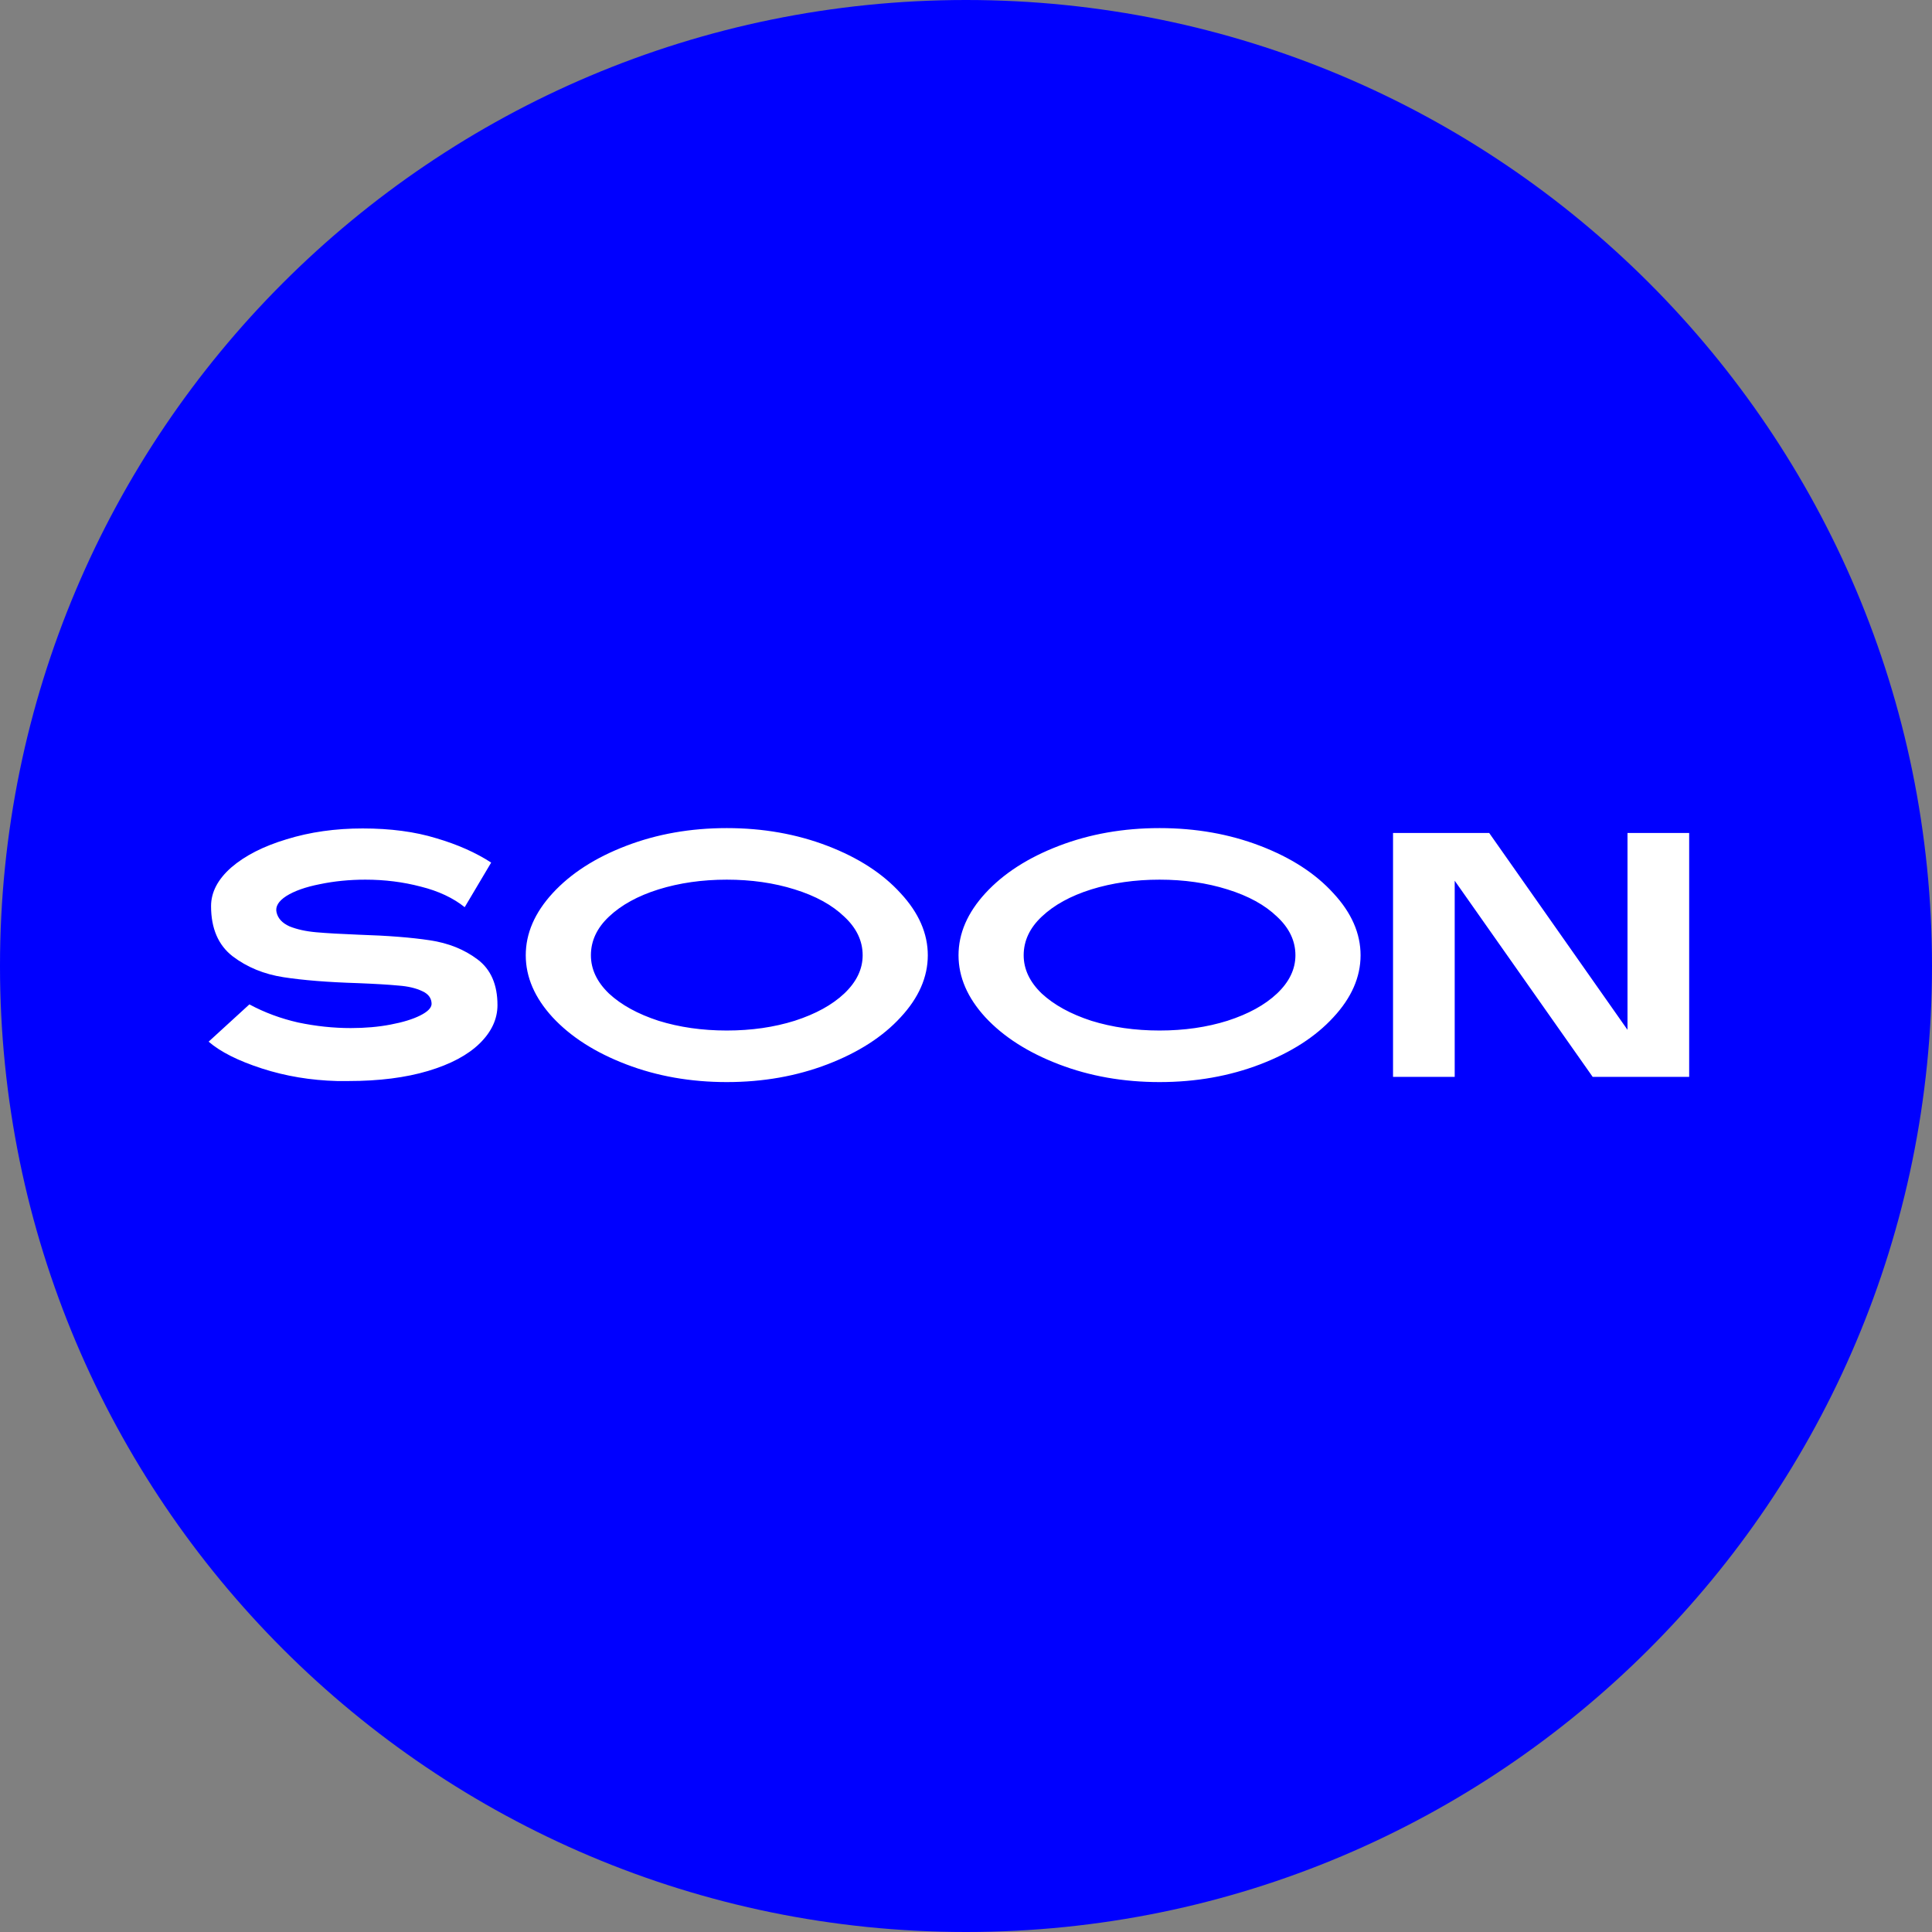 <?xml version="1.0" encoding="UTF-8"?> <svg xmlns="http://www.w3.org/2000/svg" width="61" height="61" viewBox="0 0 61 61" fill="none"><rect x="0" y="0" width="61" height="61" fill="#808080" stroke="none"/><g clip-path="url(#clip0_1426_945)"><path d="M61 30.5C61 13.655 47.345 0 30.5 0C13.655 0 0 13.655 0 30.5C0 47.345 13.655 61 30.5 61C47.345 61 61 47.345 61 30.5Z" fill="#0000FF"></path><path d="M10.646 34.132C9.81 34.11 9.018 33.978 8.27 33.736C7.522 33.494 6.961 33.212 6.587 32.889L7.874 31.712C8.351 31.969 8.864 32.159 9.414 32.284C9.972 32.401 10.525 32.46 11.075 32.46C11.53 32.46 11.948 32.423 12.329 32.35C12.718 32.277 13.03 32.181 13.264 32.064C13.499 31.947 13.62 31.826 13.627 31.701C13.627 31.518 13.528 31.382 13.331 31.294C13.133 31.199 12.883 31.14 12.582 31.118C12.282 31.089 11.853 31.063 11.296 31.041C10.35 31.012 9.568 30.949 8.952 30.854C8.336 30.759 7.801 30.539 7.346 30.194C6.892 29.842 6.664 29.314 6.664 28.61C6.664 28.17 6.877 27.763 7.302 27.389C7.735 27.015 8.318 26.718 9.051 26.498C9.785 26.271 10.584 26.157 11.45 26.157C12.329 26.157 13.103 26.26 13.771 26.465C14.445 26.663 15.024 26.92 15.508 27.235L14.672 28.643C14.306 28.35 13.844 28.133 13.287 27.994C12.729 27.847 12.146 27.774 11.537 27.774C11.031 27.774 10.551 27.822 10.097 27.917C9.649 28.005 9.297 28.13 9.04 28.291C8.791 28.452 8.688 28.625 8.732 28.808C8.776 28.999 8.912 29.145 9.139 29.248C9.374 29.343 9.656 29.406 9.986 29.435C10.316 29.464 10.764 29.49 11.329 29.512C12.245 29.541 12.993 29.6 13.572 29.688C14.159 29.776 14.662 29.978 15.079 30.293C15.498 30.608 15.707 31.089 15.707 31.734C15.707 32.174 15.52 32.577 15.146 32.944C14.771 33.311 14.229 33.6 13.518 33.813C12.806 34.026 11.966 34.132 10.998 34.132H10.646ZM22.947 34.165C21.803 34.165 20.743 33.978 19.768 33.604C18.792 33.23 18.019 32.735 17.447 32.119C16.882 31.503 16.6 30.85 16.6 30.161C16.6 29.472 16.882 28.819 17.447 28.203C18.019 27.58 18.792 27.081 19.768 26.707C20.743 26.333 21.803 26.146 22.947 26.146C24.091 26.146 25.15 26.333 26.126 26.707C27.101 27.081 27.871 27.58 28.436 28.203C29.008 28.819 29.294 29.472 29.294 30.161C29.294 30.85 29.008 31.503 28.436 32.119C27.871 32.735 27.101 33.23 26.126 33.604C25.15 33.978 24.091 34.165 22.947 34.165ZM18.657 30.161C18.657 30.601 18.847 31.004 19.229 31.371C19.617 31.73 20.138 32.016 20.791 32.229C21.451 32.434 22.169 32.537 22.947 32.537C23.724 32.537 24.439 32.434 25.092 32.229C25.752 32.016 26.272 31.73 26.654 31.371C27.042 31.004 27.237 30.601 27.237 30.161C27.237 29.706 27.042 29.299 26.654 28.94C26.272 28.573 25.752 28.287 25.092 28.082C24.439 27.877 23.724 27.774 22.947 27.774C22.169 27.774 21.451 27.877 20.791 28.082C20.138 28.287 19.617 28.573 19.229 28.94C18.847 29.299 18.657 29.706 18.657 30.161ZM36.611 34.165C35.467 34.165 34.407 33.978 33.432 33.604C32.456 33.23 31.683 32.735 31.111 32.119C30.546 31.503 30.264 30.85 30.264 30.161C30.264 29.472 30.546 28.819 31.111 28.203C31.683 27.58 32.456 27.081 33.432 26.707C34.407 26.333 35.467 26.146 36.611 26.146C37.755 26.146 38.815 26.333 39.79 26.707C40.765 27.081 41.535 27.58 42.1 28.203C42.672 28.819 42.958 29.472 42.958 30.161C42.958 30.85 42.672 31.503 42.1 32.119C41.535 32.735 40.765 33.23 39.79 33.604C38.815 33.978 37.755 34.165 36.611 34.165ZM32.321 30.161C32.321 30.601 32.511 31.004 32.893 31.371C33.282 31.73 33.802 32.016 34.455 32.229C35.115 32.434 35.834 32.537 36.611 32.537C37.388 32.537 38.103 32.434 38.756 32.229C39.416 32.016 39.937 31.73 40.318 31.371C40.706 31.004 40.901 30.601 40.901 30.161C40.901 29.706 40.706 29.299 40.318 28.94C39.937 28.573 39.416 28.287 38.756 28.082C38.103 27.877 37.388 27.774 36.611 27.774C35.834 27.774 35.115 27.877 34.455 28.082C33.802 28.287 33.282 28.573 32.893 28.94C32.511 29.299 32.321 29.706 32.321 30.161ZM43.983 26.3H47.019L51.386 32.515V26.3H53.333V34H50.286L45.93 27.807V34H43.983V26.3Z" fill="white"></path></g><defs><clipPath id="clip0_1426_945"><rect width="61" height="61" fill="white"></rect></clipPath></defs></svg> 